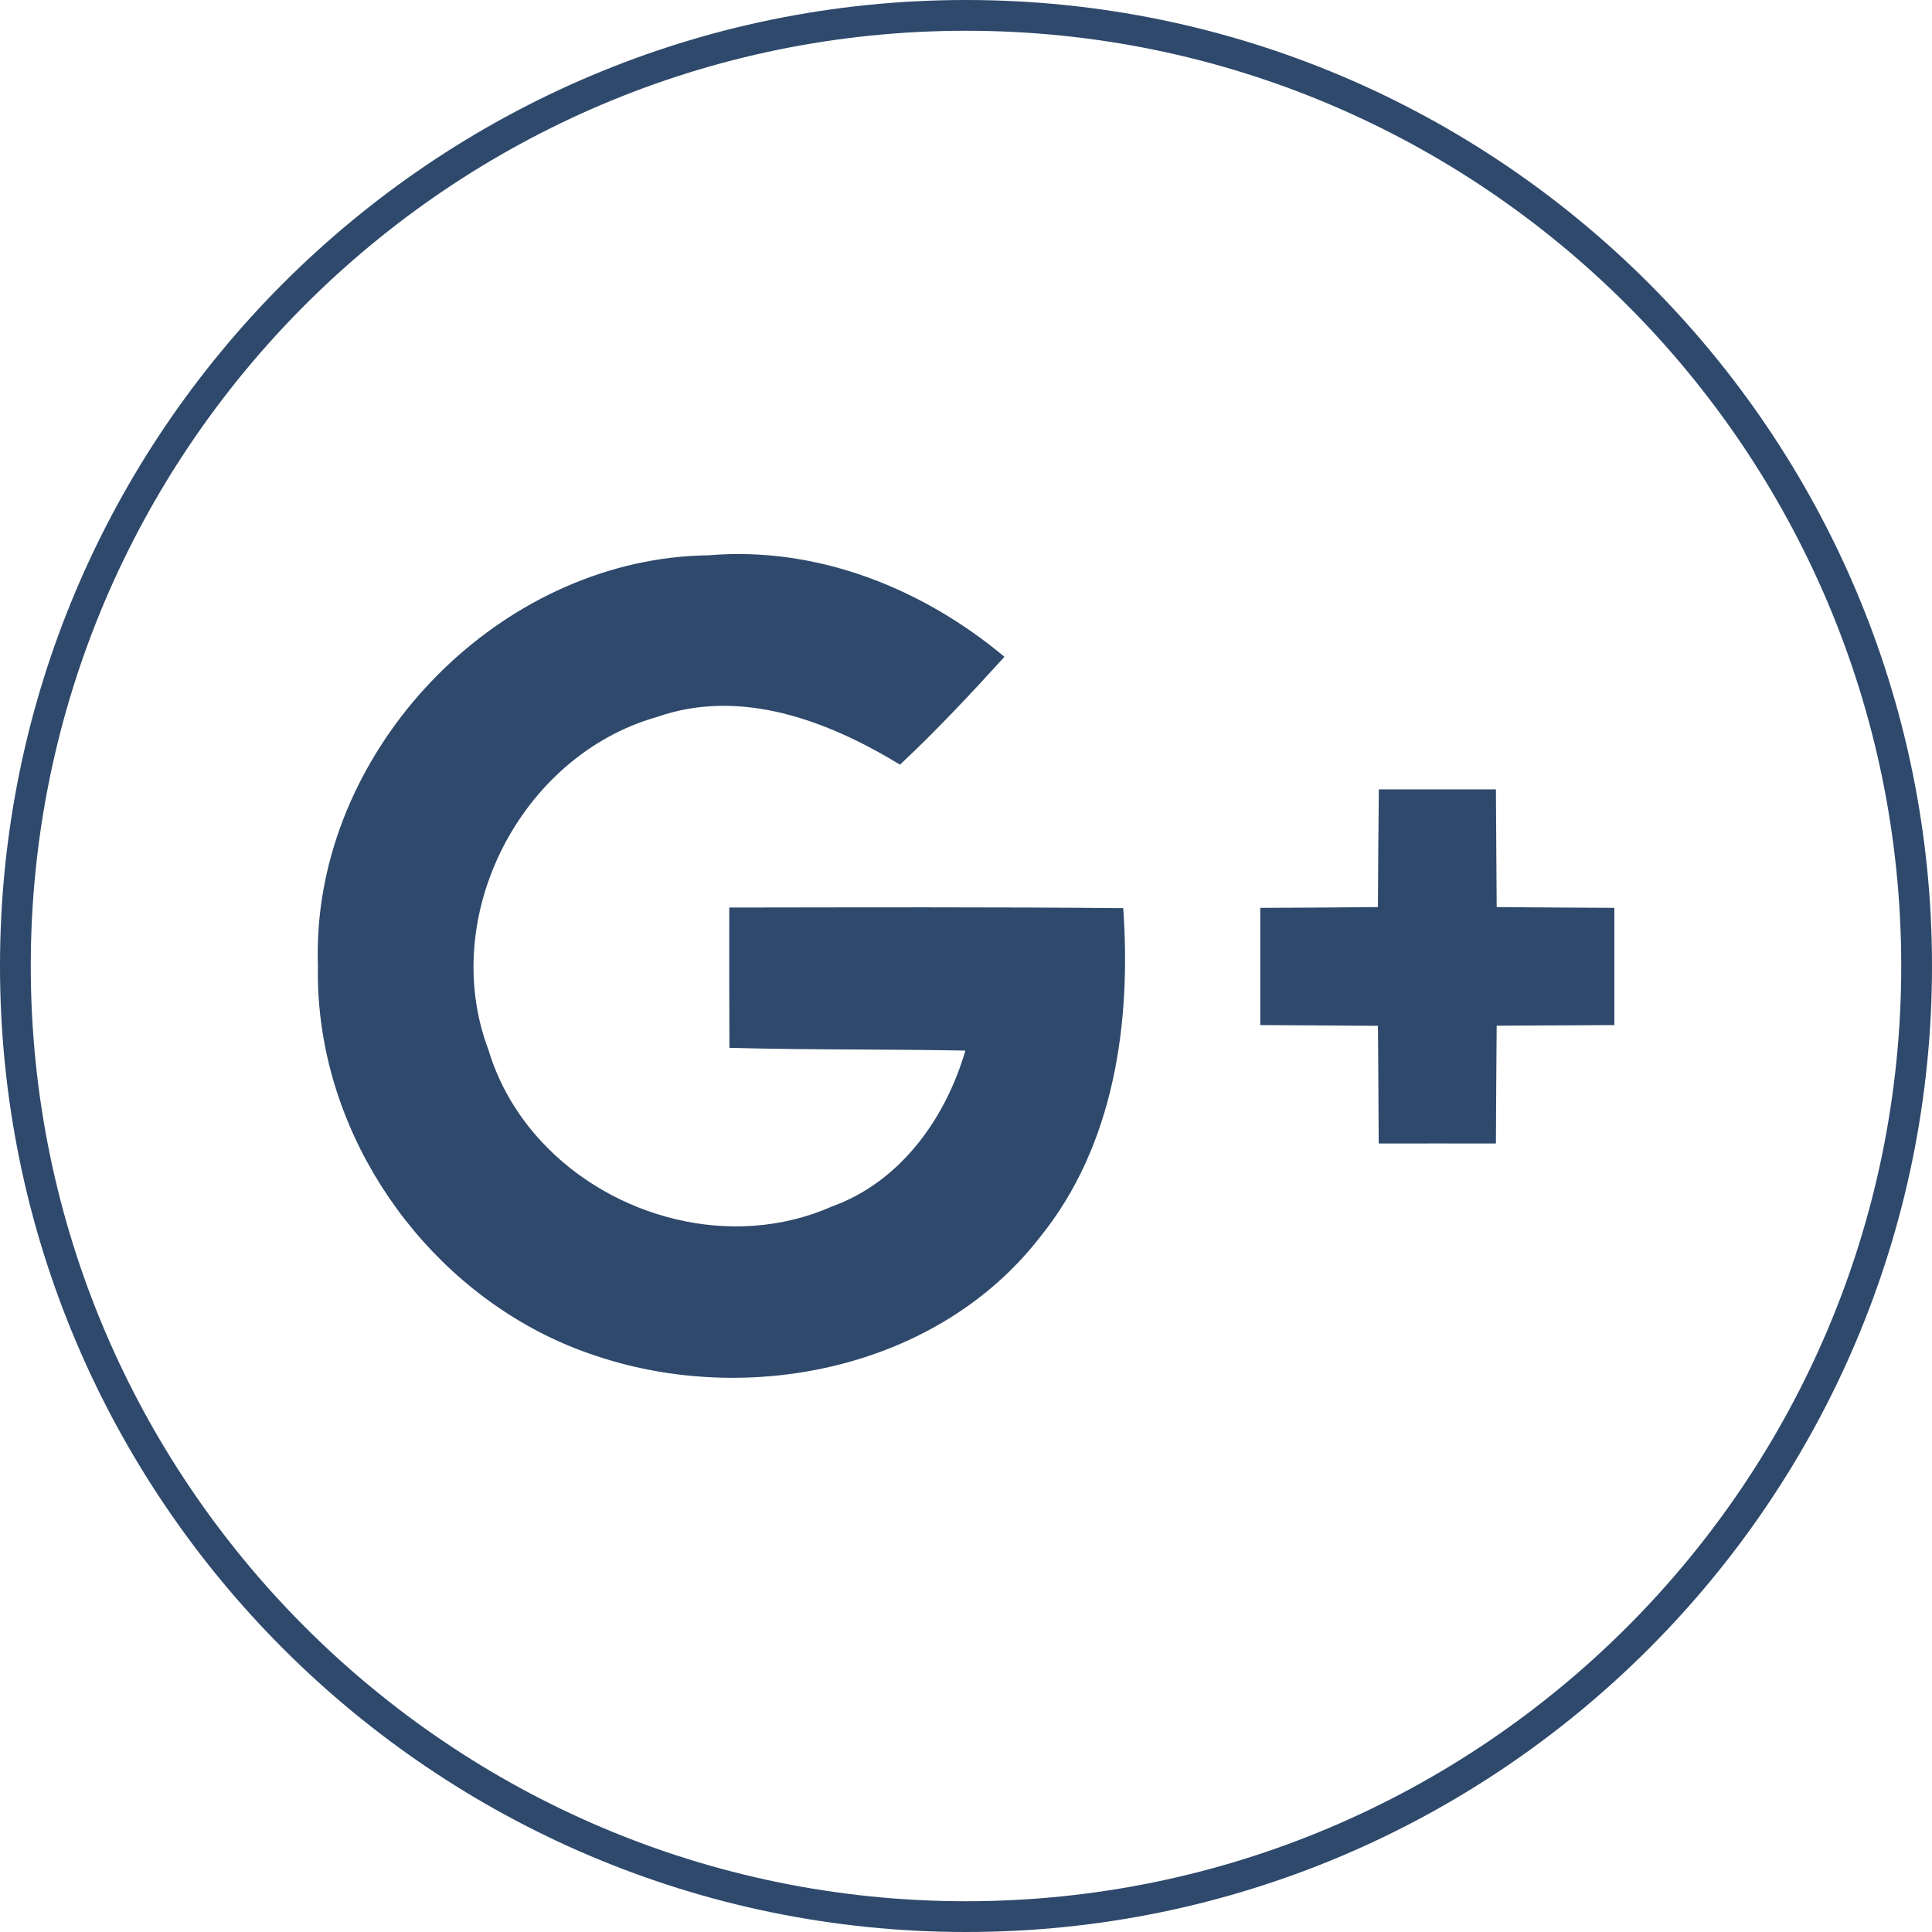 <?xml version="1.0" encoding="UTF-8"?><svg id="Calque_2" xmlns="http://www.w3.org/2000/svg" viewBox="0 0 125.6 125.6"><defs><style>.cls-1{fill:#2E496B;}</style></defs><g id="Vector"><path class="cls-1" d="m62.8,125.6C28.17,125.6,0,97.43,0,62.8S28.17,0,62.8,0s62.8,28.17,62.8,62.8-28.17,62.8-62.8,62.8Zm0-123.6C29.27,2,2,29.27,2,62.8s27.27,60.8,60.8,60.8,60.8-27.27,60.8-60.8S96.33,2,62.8,2Z"/><path class="cls-1" d="m73.02,59.04s0,0,0,0c-8.54-.08-17.08-.05-25.61-.04-.01,3.04,0,6.07.01,9.12h0c5.11.14,10.23.08,15.34.18-1.29,4.42-4.23,8.54-8.69,10.14-6.46,2.85-14.26.77-18.9-4.26-1.55-1.68-2.74-3.68-3.42-5.94-3.27-8.66,2.09-19.1,10.93-21.62,5.49-1.93,11.14.24,15.83,3.09,2.38-2.23,4.6-4.6,6.79-7.01,0,0,0,0,0,0h0c-5.33-4.46-12.19-7.2-19.23-6.6-12.96.16-24.4,11.38-25.35,24.16-.06.85-.08,1.71-.05,2.57-.03,1.4.07,2.79.28,4.15,1.46,9.58,8.52,18.12,17.78,21.16,9.97,3.35,22.24.84,28.87-7.7,4.85-5.98,5.95-13.96,5.42-21.42h0Z"/><path class="cls-1" d="m97.3,58.97c-.01-2.54-.04-5.1-.05-7.65h-7.61c-.03,2.54-.05,5.1-.06,7.65-2.56.03-5.1.04-7.65.05h0v7.62h0c2.54.01,5.1.03,7.65.05.03,2.54.03,5.09.05,7.65,2.53,0,5.08-.01,7.62,0,.01-2.56.03-5.1.05-7.66l7.65-.04h0v-7.62h0c-2.54-.01-5.1-.03-7.65-.05Z"/></g></svg>